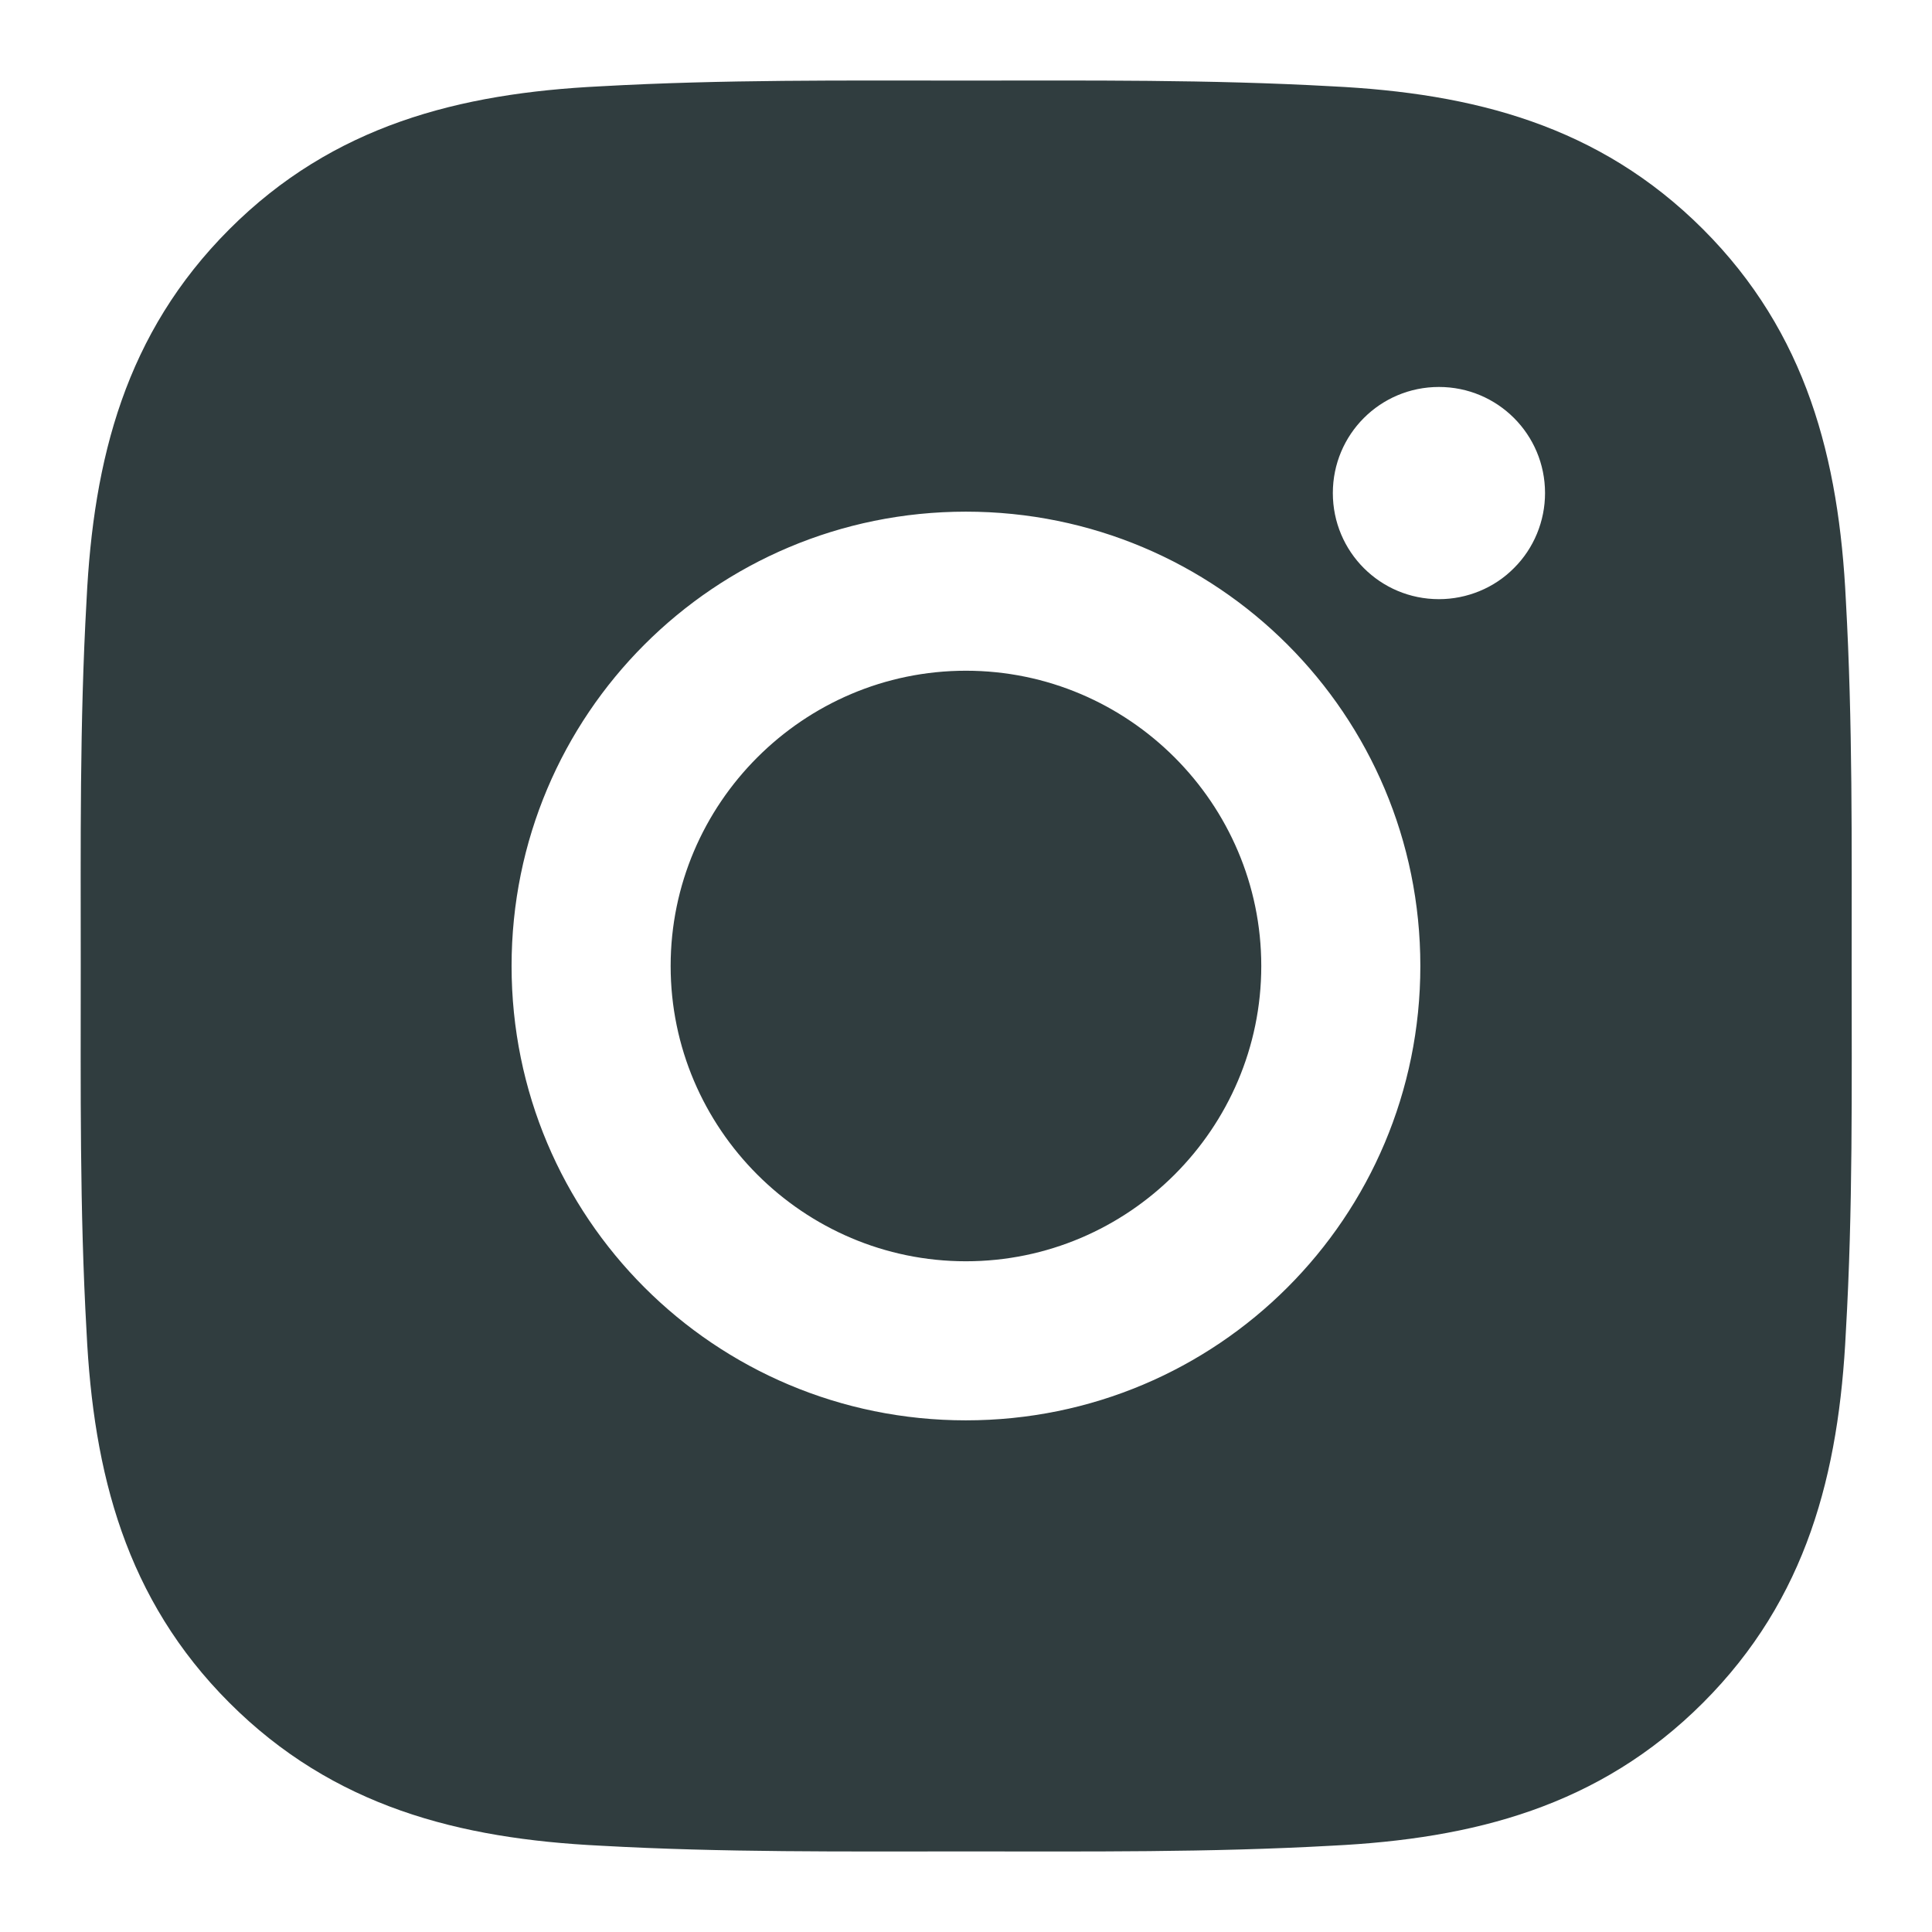 <svg width="24" height="24" viewBox="0 0 24 24" fill="none" xmlns="http://www.w3.org/2000/svg">
<path d="M11.999 8.332C9.98 8.332 8.331 9.98 8.331 12C8.331 14.02 9.98 15.668 11.999 15.668C14.019 15.668 15.668 14.02 15.668 12C15.668 9.98 14.019 8.332 11.999 8.332ZM23.002 12C23.002 10.481 23.015 8.976 22.93 7.459C22.845 5.698 22.443 4.135 21.155 2.847C19.864 1.557 18.304 1.158 16.543 1.072C15.024 0.987 13.519 1.001 12.002 1.001C10.483 1.001 8.978 0.987 7.462 1.072C5.701 1.158 4.137 1.559 2.85 2.847C1.559 4.138 1.16 5.698 1.075 7.459C0.989 8.978 1.003 10.484 1.003 12C1.003 13.516 0.989 15.024 1.075 16.541C1.16 18.302 1.562 19.865 2.85 21.153C4.14 22.443 5.701 22.842 7.462 22.928C8.981 23.013 10.486 22.999 12.002 22.999C13.521 22.999 15.027 23.013 16.543 22.928C18.304 22.842 19.867 22.441 21.155 21.153C22.446 19.862 22.845 18.302 22.93 16.541C23.018 15.024 23.002 13.519 23.002 12ZM11.999 17.644C8.876 17.644 6.355 15.123 6.355 12C6.355 8.877 8.876 6.356 11.999 6.356C15.123 6.356 17.644 8.877 17.644 12C17.644 15.123 15.123 17.644 11.999 17.644ZM17.875 7.443C17.145 7.443 16.557 6.854 16.557 6.125C16.557 5.396 17.145 4.807 17.875 4.807C18.604 4.807 19.193 5.396 19.193 6.125C19.193 6.298 19.159 6.469 19.093 6.629C19.027 6.789 18.93 6.935 18.807 7.057C18.685 7.18 18.54 7.277 18.379 7.343C18.219 7.409 18.048 7.443 17.875 7.443Z" fill="#303D3F"/>
</svg>
